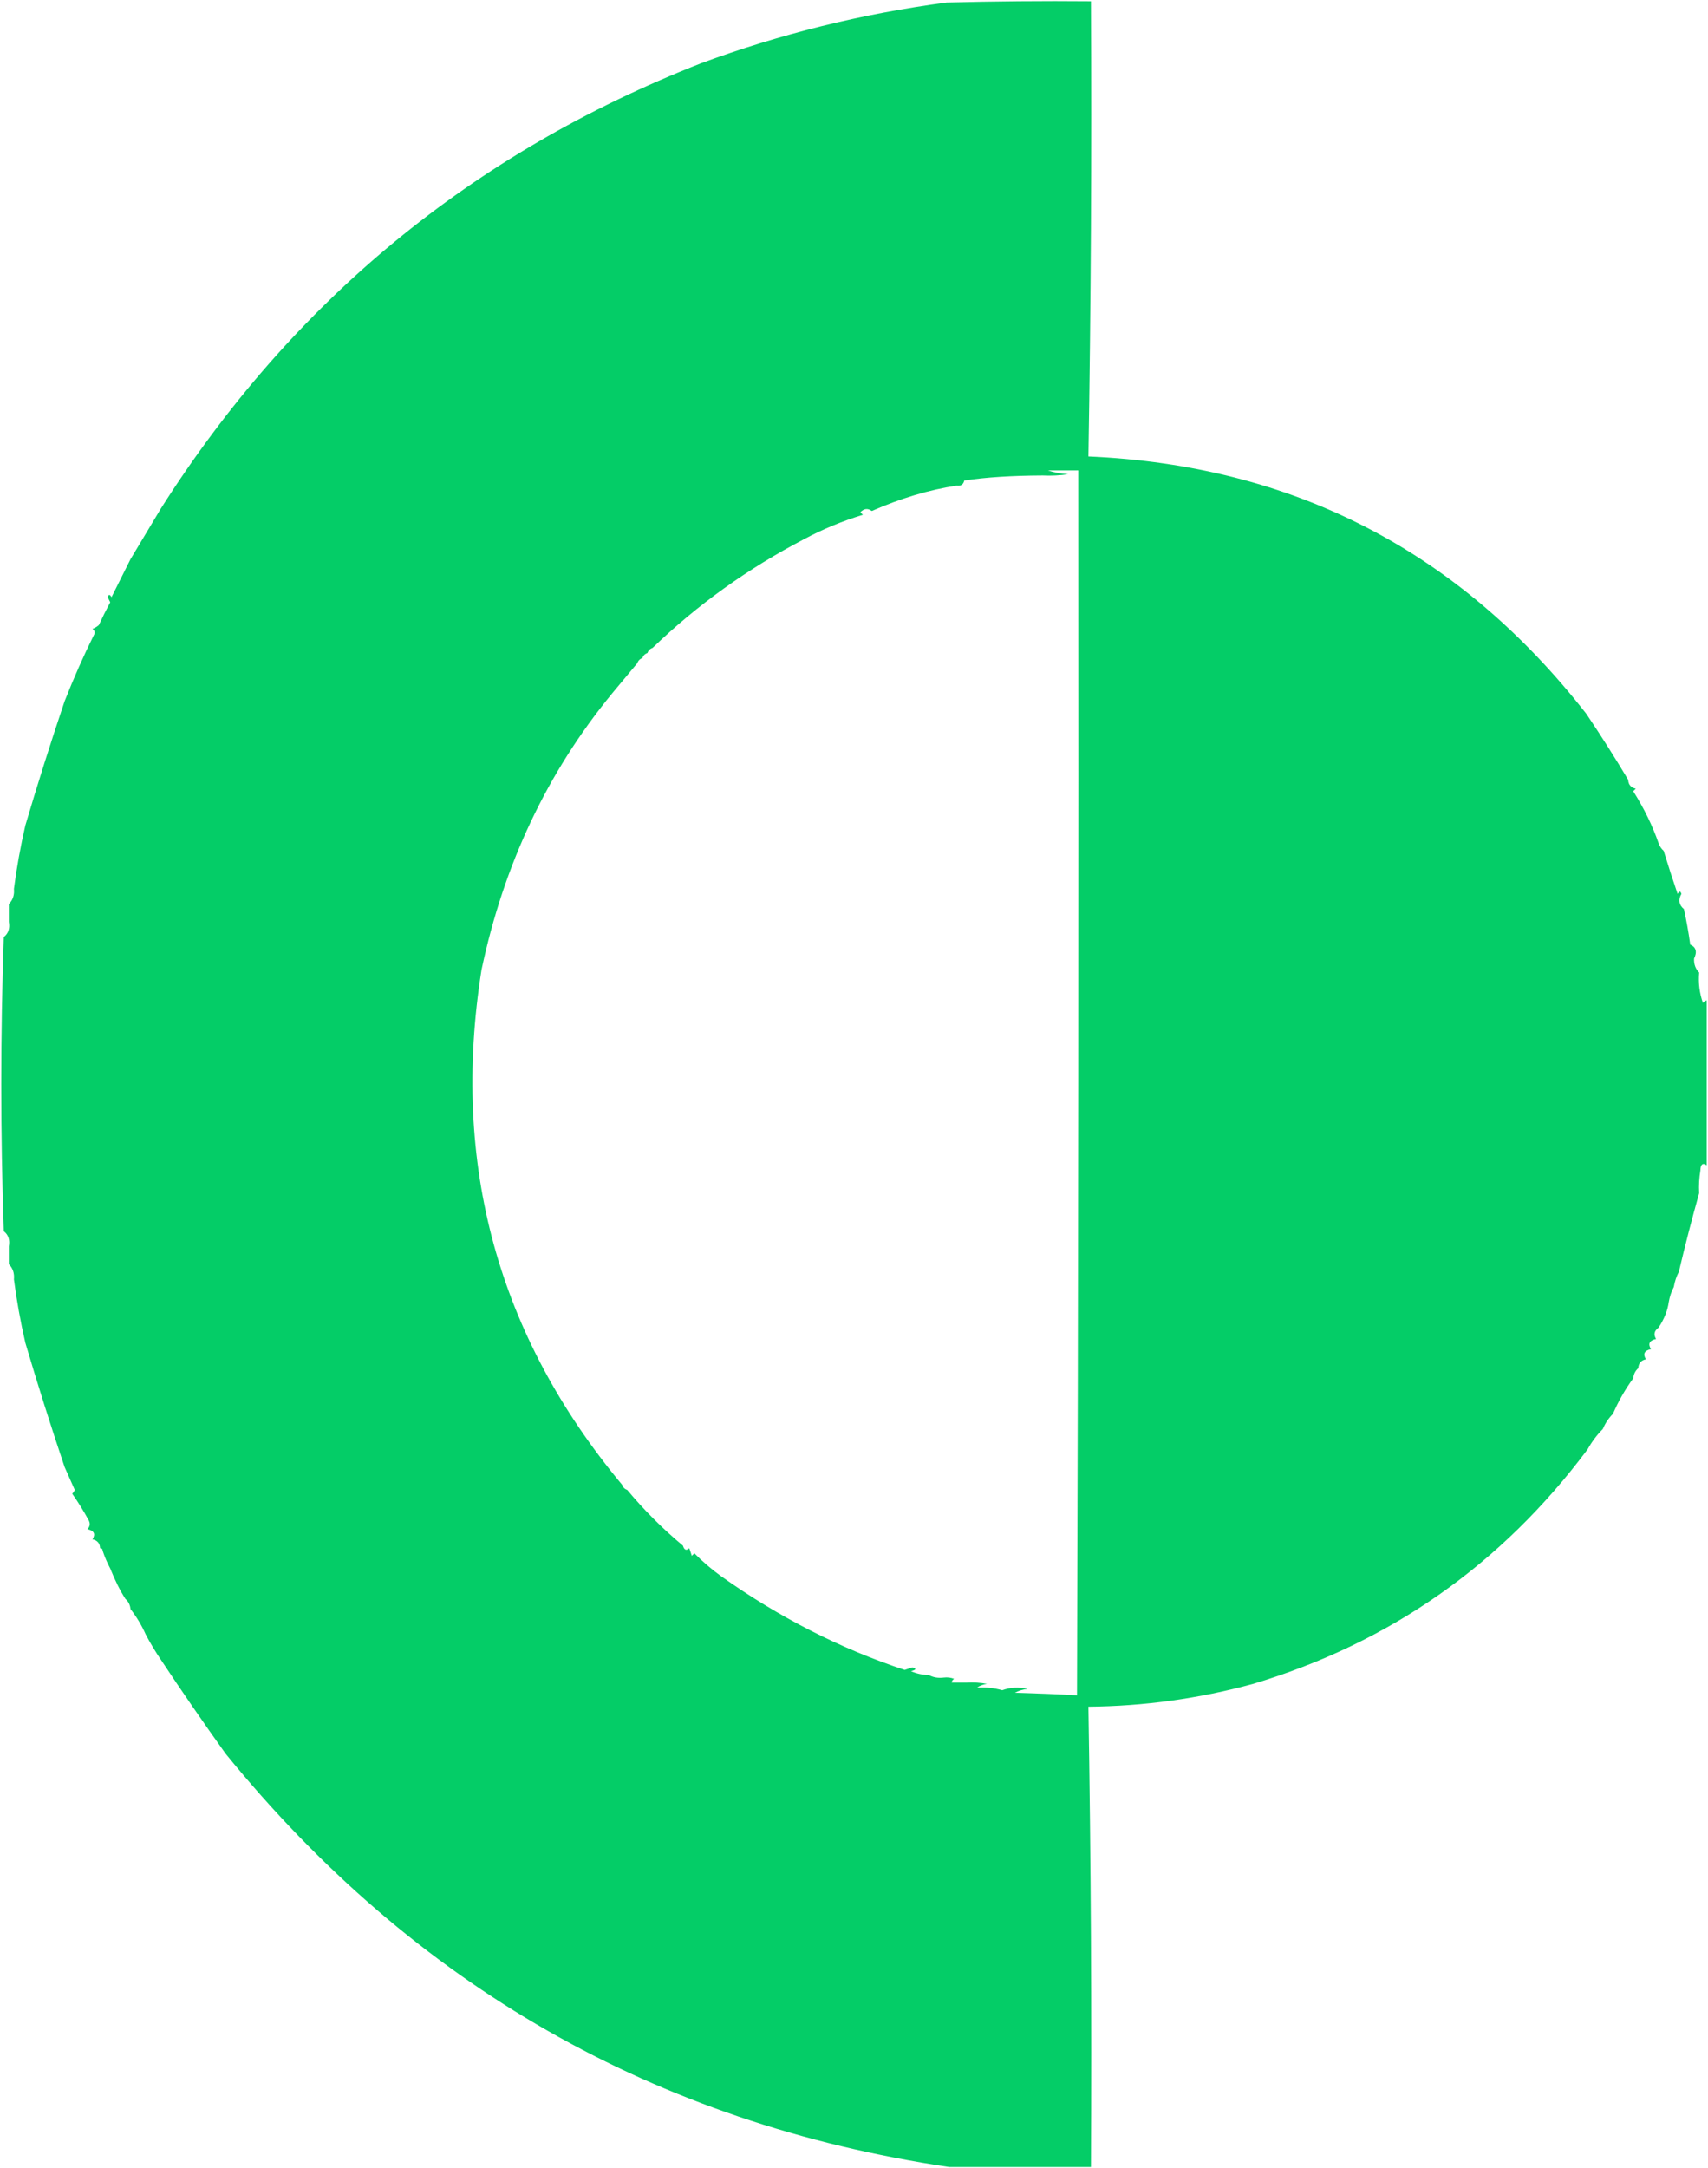 <?xml version="1.0" encoding="UTF-8"?>
<!DOCTYPE svg PUBLIC "-//W3C//DTD SVG 1.1//EN" "http://www.w3.org/Graphics/SVG/1.1/DTD/svg11.dtd">
<svg xmlns="http://www.w3.org/2000/svg" version="1.1" width="674px" height="855px" style="shape-rendering:geometricPrecision; text-rendering:geometricPrecision; image-rendering:optimizeQuality; fill-rule:evenodd; clip-rule:evenodd" xmlns:xlink="http://www.w3.org/1999/xlink">
<g><path style="opacity:0.982" fill="#00cc65" d="M 642.5,307.5 C 642.574,309.411 643.574,310.578 645.5,311C 645.167,311.333 644.833,311.667 644.5,312C 648.762,318.757 652.095,325.591 654.5,332.5C 654.942,333.739 655.609,334.739 656.5,335.5C 658.348,341.533 660.181,347.2 662,352.5C 662.654,351.304 663.154,351.304 663.5,352.5C 662.169,354.823 662.502,356.823 664.5,358.5C 665.499,363.06 666.332,367.727 667,372.5C 669.286,373.492 669.786,375.326 668.5,378C 668.393,380.221 669.06,382.054 670.5,383.5C 670.146,387.637 670.646,391.637 672,395.5C 672.383,394.944 672.883,394.611 673.5,394.5C 673.5,416.167 673.5,437.833 673.5,459.5C 671.908,458.398 671.075,459.065 671,461.5C 670.502,464.482 670.335,467.482 670.5,470.5C 667.656,480.607 664.989,490.94 662.5,501.5C 661.542,503.302 660.875,505.302 660.5,507.5C 659.542,509.302 658.875,511.302 658.5,513.5C 658.049,516.81 656.716,520.143 654.5,523.5C 652.78,524.751 652.447,526.251 653.5,528C 650.876,528.576 650.209,529.91 651.5,532C 648.876,532.576 648.209,533.91 649.5,536C 647.574,536.422 646.574,537.589 646.5,539.5C 645.326,540.514 644.66,541.847 644.5,543.5C 641.345,547.801 638.678,552.468 636.5,557.5C 634.782,559.223 633.449,561.223 632.5,563.5C 630.147,565.86 628.147,568.527 626.5,571.5C 592.512,616.963 548.512,647.797 494.5,664C 473.172,669.802 451.505,672.802 429.5,673C 430.498,733.429 430.831,793.929 430.5,854.5C 411.833,854.5 393.167,854.5 374.5,854.5C 258.569,837.264 163.403,782.931 89,691.5C 80.247,679.263 71.747,666.93 63.5,654.5C 61.318,651.303 59.318,647.97 57.5,644.5C 55.899,640.905 53.899,637.572 51.5,634.5C 51.34,632.847 50.674,631.514 49.5,630.5C 47.357,627.161 45.357,623.161 43.5,618.5C 42.312,616.278 41.312,613.945 40.5,611.5C 40.5,610.833 40.167,610.5 39.5,610.5C 39.426,608.589 38.426,607.422 36.5,607C 37.791,604.91 37.124,603.576 34.5,603C 35.517,601.951 35.684,600.784 35,599.5C 33.013,595.845 30.846,592.345 28.5,589C 28.957,588.586 29.291,588.086 29.5,587.5C 28.143,584.399 26.81,581.399 25.5,578.5C 20.014,562.198 14.847,545.865 10,529.5C 8.091,521.219 6.591,512.886 5.5,504.5C 5.741,502.102 5.074,500.102 3.5,498.5C 3.5,496.167 3.5,493.833 3.5,491.5C 3.975,488.918 3.308,486.918 1.5,485.5C 0.167,446.833 0.167,408.167 1.5,369.5C 3.308,368.082 3.975,366.082 3.5,363.5C 3.5,361.167 3.5,358.833 3.5,356.5C 5.074,354.898 5.741,352.898 5.5,350.5C 6.591,342.114 8.091,333.781 10,325.5C 14.848,309.124 20.015,292.79 25.5,276.5C 29.14,267.287 32.973,258.621 37,250.5C 37.617,249.551 37.451,248.718 36.5,248C 37.416,247.626 38.25,247.126 39,246.5C 40.404,243.456 41.904,240.456 43.5,237.5C 43.167,236.833 42.833,236.167 42.5,235.5C 42.846,234.304 43.346,234.304 44,235.5C 46.507,230.487 49.007,225.487 51.5,220.5C 53.497,217.175 55.497,213.841 57.5,210.5C 59.497,207.175 61.497,203.841 63.5,200.5C 115.31,118.9 186.31,60.4 276.5,25C 307.82,13.418 340.153,5.418 373.5,1C 392.497,0.5 411.497,0.333 430.5,0.5C 430.831,60.405 430.498,120.238 429.5,180C 510.404,183.52 575.904,217.353 626,281.5C 631.787,290.095 637.287,298.762 642.5,307.5 Z M 413.5,185.5 C 417.5,185.5 421.5,185.5 425.5,185.5C 425.667,346.5 425.5,507.5 425,668.5C 417.3,668.076 409.133,667.743 400.5,667.5C 401.952,666.698 403.618,666.198 405.5,666C 401.973,665.192 398.64,665.359 395.5,666.5C 392.272,665.586 388.939,665.253 385.5,665.5C 386.609,664.71 387.942,664.21 389.5,664C 386.854,663.503 384.187,663.336 381.5,663.5C 379.5,663.5 377.5,663.5 375.5,663.5C 375.611,662.883 375.944,662.383 376.5,662C 375.207,661.51 373.873,661.343 372.5,661.5C 370.265,661.795 368.265,661.461 366.5,660.5C 364.073,660.477 361.74,659.977 359.5,659C 361.595,658.444 361.762,657.944 360,657.5C 359,657.833 358,658.167 357,658.5C 331.633,650.117 307.466,637.784 284.5,621.5C 280.733,618.77 277.233,615.77 274,612.5C 273.667,612.833 273.333,613.167 273,613.5C 272.667,612.5 272.333,611.5 272,610.5C 270.841,611.566 270.008,611.233 269.5,609.5C 261.5,602.833 254.167,595.5 247.5,587.5C 246.5,587.167 245.833,586.5 245.5,585.5C 196.415,526.604 177.915,458.938 190,382.5C 198.747,340.989 215.914,304.656 241.5,273.5C 244.851,269.485 248.185,265.485 251.5,261.5C 251.833,260.5 252.5,259.833 253.5,259.5C 253.833,258.5 254.5,257.833 255.5,257.5C 255.833,256.5 256.5,255.833 257.5,255.5C 275.165,238.487 295.165,224.154 317.5,212.5C 324.823,208.604 332.49,205.437 340.5,203C 340.167,202.667 339.833,202.333 339.5,202C 340.952,200.483 342.452,200.316 344,201.5C 355.44,196.477 366.607,193.144 377.5,191.5C 379.179,191.715 380.179,191.048 380.5,189.5C 388.837,188.217 399.171,187.55 411.5,187.5C 414.85,187.665 418.183,187.498 421.5,187C 418.635,186.817 415.969,186.317 413.5,185.5 Z"/></g>
<g><path style="opacity:0.004" fill="#00ff00" d="M 413.5,185.5 C 415.969,186.317 418.635,186.817 421.5,187C 418.183,187.498 414.85,187.665 411.5,187.5C 411.5,186.167 412.167,185.5 413.5,185.5 Z"/></g>
<g><path style="opacity:0.004" fill="#00ff00" d="M 380.5,189.5 C 380.179,191.048 379.179,191.715 377.5,191.5C 378.29,190.599 379.29,189.932 380.5,189.5 Z"/></g>
<g><path style="opacity:0.004" fill="#00ff00" d="M 63.5,200.5 C 62.833,199.167 62.833,199.167 63.5,200.5 Z"/></g>
<g><path style="opacity:0.004" fill="#00ff00" d="M 57.5,210.5 C 56.833,209.167 56.833,209.167 57.5,210.5 Z"/></g>
<g><path style="opacity:0.004" fill="#00ff00" d="M 51.5,220.5 C 50.833,219.167 50.833,219.167 51.5,220.5 Z"/></g>
<g><path style="opacity:0.004" fill="#00ff00" d="M 25.5,276.5 C 24.475,276.103 24.308,275.437 25,274.5C 25.464,275.094 25.631,275.761 25.5,276.5 Z"/></g>
<g><path style="opacity:0.004" fill="#00ff00" d="M 638.5,298.5 C 639.833,299.167 639.833,299.167 638.5,298.5 Z"/></g>
<g><path style="opacity:0.004" fill="#00ff00" d="M 642.5,306.5 C 643.833,307.167 643.833,307.167 642.5,306.5 Z"/></g>
<g><path style="opacity:0.004" fill="#00ff00" d="M 656.5,334.5 C 657.833,335.167 657.833,335.167 656.5,334.5 Z"/></g>
<g><path style="opacity:0.004" fill="#00ff00" d="M 660.5,344.5 C 661.833,345.167 661.833,345.167 660.5,344.5 Z"/></g>
<g><path style="opacity:0.004" fill="#00ff00" d="M 5.5,350.5 C 5.741,352.898 5.074,354.898 3.5,356.5C 3.054,353.99 3.72,351.99 5.5,350.5 Z"/></g>
<g><path style="opacity:0.004" fill="#00ff00" d="M 664.5,358.5 C 664.369,357.761 664.536,357.094 665,356.5C 665.692,357.437 665.525,358.103 664.5,358.5 Z"/></g>
<g><path style="opacity:0.004" fill="#00ff00" d="M 3.5,363.5 C 3.975,366.082 3.308,368.082 1.5,369.5C 1.259,367.102 1.926,365.102 3.5,363.5 Z"/></g>
<g><path style="opacity:0.004" fill="#00ff00" d="M 670.5,382.5 C 671.833,383.167 671.833,383.167 670.5,382.5 Z"/></g>
<g><path style="opacity:0.004" fill="#00ff00" d="M 670.5,470.5 C 671.833,471.167 671.833,471.167 670.5,470.5 Z"/></g>
<g><path style="opacity:0.004" fill="#00ff00" d="M 1.5,485.5 C 3.308,486.918 3.975,488.918 3.5,491.5C 1.926,489.898 1.259,487.898 1.5,485.5 Z"/></g>
<g><path style="opacity:0.004" fill="#00ff00" d="M 3.5,498.5 C 5.074,500.102 5.741,502.102 5.5,504.5C 4.262,502.786 3.595,500.786 3.5,498.5 Z"/></g>
<g><path style="opacity:0.004" fill="#00ff00" d="M 662.5,501.5 C 663.525,501.897 663.692,502.563 663,503.5C 662.536,502.906 662.369,502.239 662.5,501.5 Z"/></g>
<g><path style="opacity:0.004" fill="#00ff00" d="M 660.5,507.5 C 661.525,507.897 661.692,508.563 661,509.5C 660.536,508.906 660.369,508.239 660.5,507.5 Z"/></g>
<g><path style="opacity:0.004" fill="#00ff00" d="M 658.5,513.5 C 659.833,514.167 659.833,514.167 658.5,513.5 Z"/></g>
<g><path style="opacity:0.004" fill="#00ff00" d="M 654.5,523.5 C 655.833,524.167 655.833,524.167 654.5,523.5 Z"/></g>
<g><path style="opacity:0.004" fill="#00ff00" d="M 646.5,539.5 C 647.833,540.167 647.833,540.167 646.5,539.5 Z"/></g>
<g><path style="opacity:0.004" fill="#00ff00" d="M 644.5,543.5 C 645.833,544.167 645.833,544.167 644.5,543.5 Z"/></g>
<g><path style="opacity:0.004" fill="#00ff00" d="M 636.5,557.5 C 637.833,558.167 637.833,558.167 636.5,557.5 Z"/></g>
<g><path style="opacity:0.004" fill="#00ff00" d="M 632.5,563.5 C 633.833,564.167 633.833,564.167 632.5,563.5 Z"/></g>
<g><path style="opacity:0.004" fill="#00ff00" d="M 626.5,571.5 C 627.833,572.167 627.833,572.167 626.5,571.5 Z"/></g>
<g><path style="opacity:0.004" fill="#00ff00" d="M 25.5,578.5 C 25.631,579.239 25.464,579.906 25,580.5C 24.308,579.563 24.475,578.897 25.5,578.5 Z"/></g>
<g><path style="opacity:0.004" fill="#00ff00" d="M 39.5,610.5 C 40.167,610.5 40.5,610.833 40.5,611.5C 38.591,612.679 38.258,612.346 39.5,610.5 Z"/></g>
<g><path style="opacity:0.004" fill="#00ff00" d="M 43.5,618.5 C 42.833,619.167 42.833,619.167 43.5,618.5 Z"/></g>
<g><path style="opacity:0.004" fill="#00ff00" d="M 49.5,630.5 C 48.833,631.167 48.833,631.167 49.5,630.5 Z"/></g>
<g><path style="opacity:0.004" fill="#00ff00" d="M 51.5,634.5 C 50.833,635.167 50.833,635.167 51.5,634.5 Z"/></g>
<g><path style="opacity:0.004" fill="#00ff00" d="M 57.5,644.5 C 56.833,645.167 56.833,645.167 57.5,644.5 Z"/></g>
<g><path style="opacity:0.004" fill="#00ff00" d="M 63.5,654.5 C 62.833,655.167 62.833,655.167 63.5,654.5 Z"/></g>
<g><path style="opacity:0.004" fill="#00ff00" d="M 372.5,661.5 C 373.873,661.343 375.207,661.51 376.5,662C 375.944,662.383 375.611,662.883 375.5,663.5C 374.29,663.068 373.29,662.401 372.5,661.5 Z"/></g>
<g><path style="opacity:0.004" fill="#00ff00" d="M 381.5,663.5 C 384.187,663.336 386.854,663.503 389.5,664C 387.942,664.21 386.609,664.71 385.5,665.5C 384.005,665.011 382.671,664.345 381.5,663.5 Z"/></g>
<g><path style="opacity:0.004" fill="#00ff00" d="M 395.5,666.5 C 398.64,665.359 401.973,665.192 405.5,666C 403.618,666.198 401.952,666.698 400.5,667.5C 398.883,666.962 397.216,666.629 395.5,666.5 Z"/></g>
</svg>
